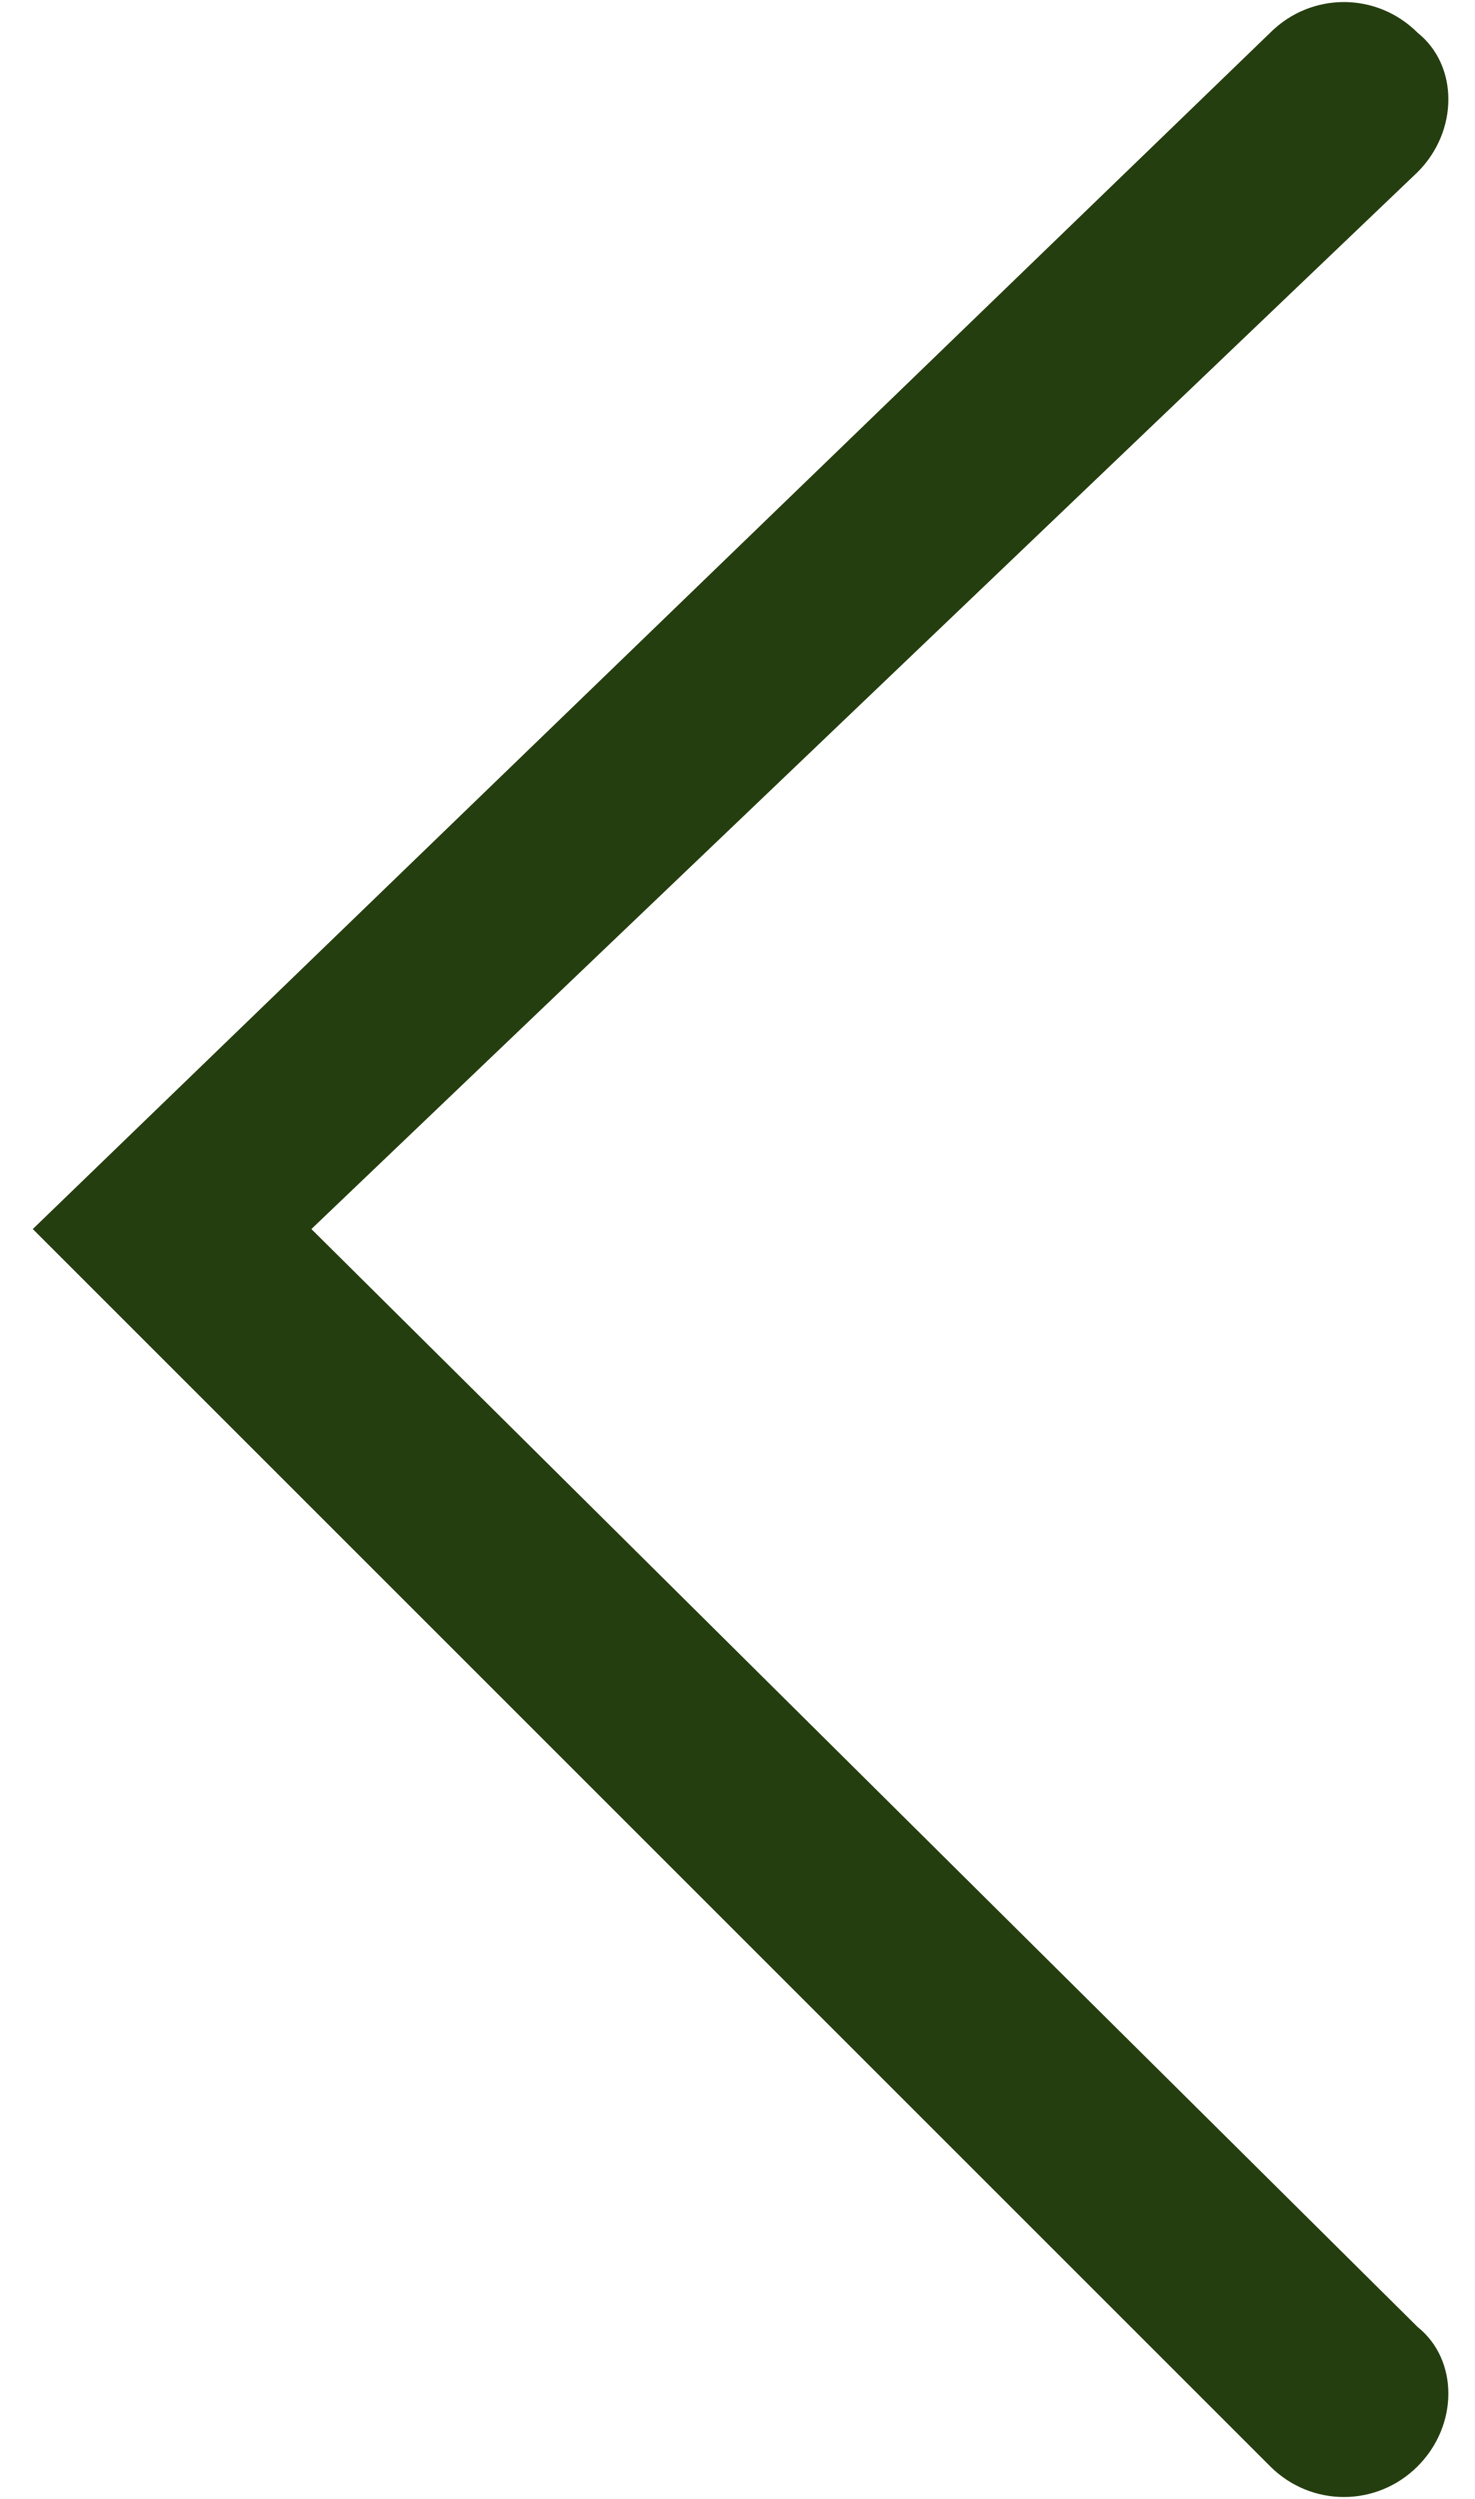 <?xml version="1.0" encoding="utf-8"?>
<!-- Generator: Adobe Illustrator 24.0.1, SVG Export Plug-In . SVG Version: 6.00 Build 0)  -->
<svg version="1.1" id="Ebene_1" xmlns="http://www.w3.org/2000/svg" xmlns:xlink="http://www.w3.org/1999/xlink" x="0px" y="0px"
	 width="18px" height="30.5px" viewBox="0 0 18 30.5" style="enable-background:new 0 0 18 30.5;" xml:space="preserve">
<style type="text/css">
	.st0{fill-rule:evenodd;clip-rule:evenodd;fill:#253E0F;}
</style>
<path class="st0" d="M15.5,30.1c0.5,0.5,1.3,0.5,1.8,0c0.5-0.5,0.5-1.3,0-1.7c0,0,0,0,0,0L3.8,15L17.3,2.1c0.5-0.5,0.5-1.3,0-1.7
	c0,0,0,0,0,0c-0.5-0.5-1.3-0.5-1.8,0L0.4,15L15.5,30.1z"/>
</svg>
